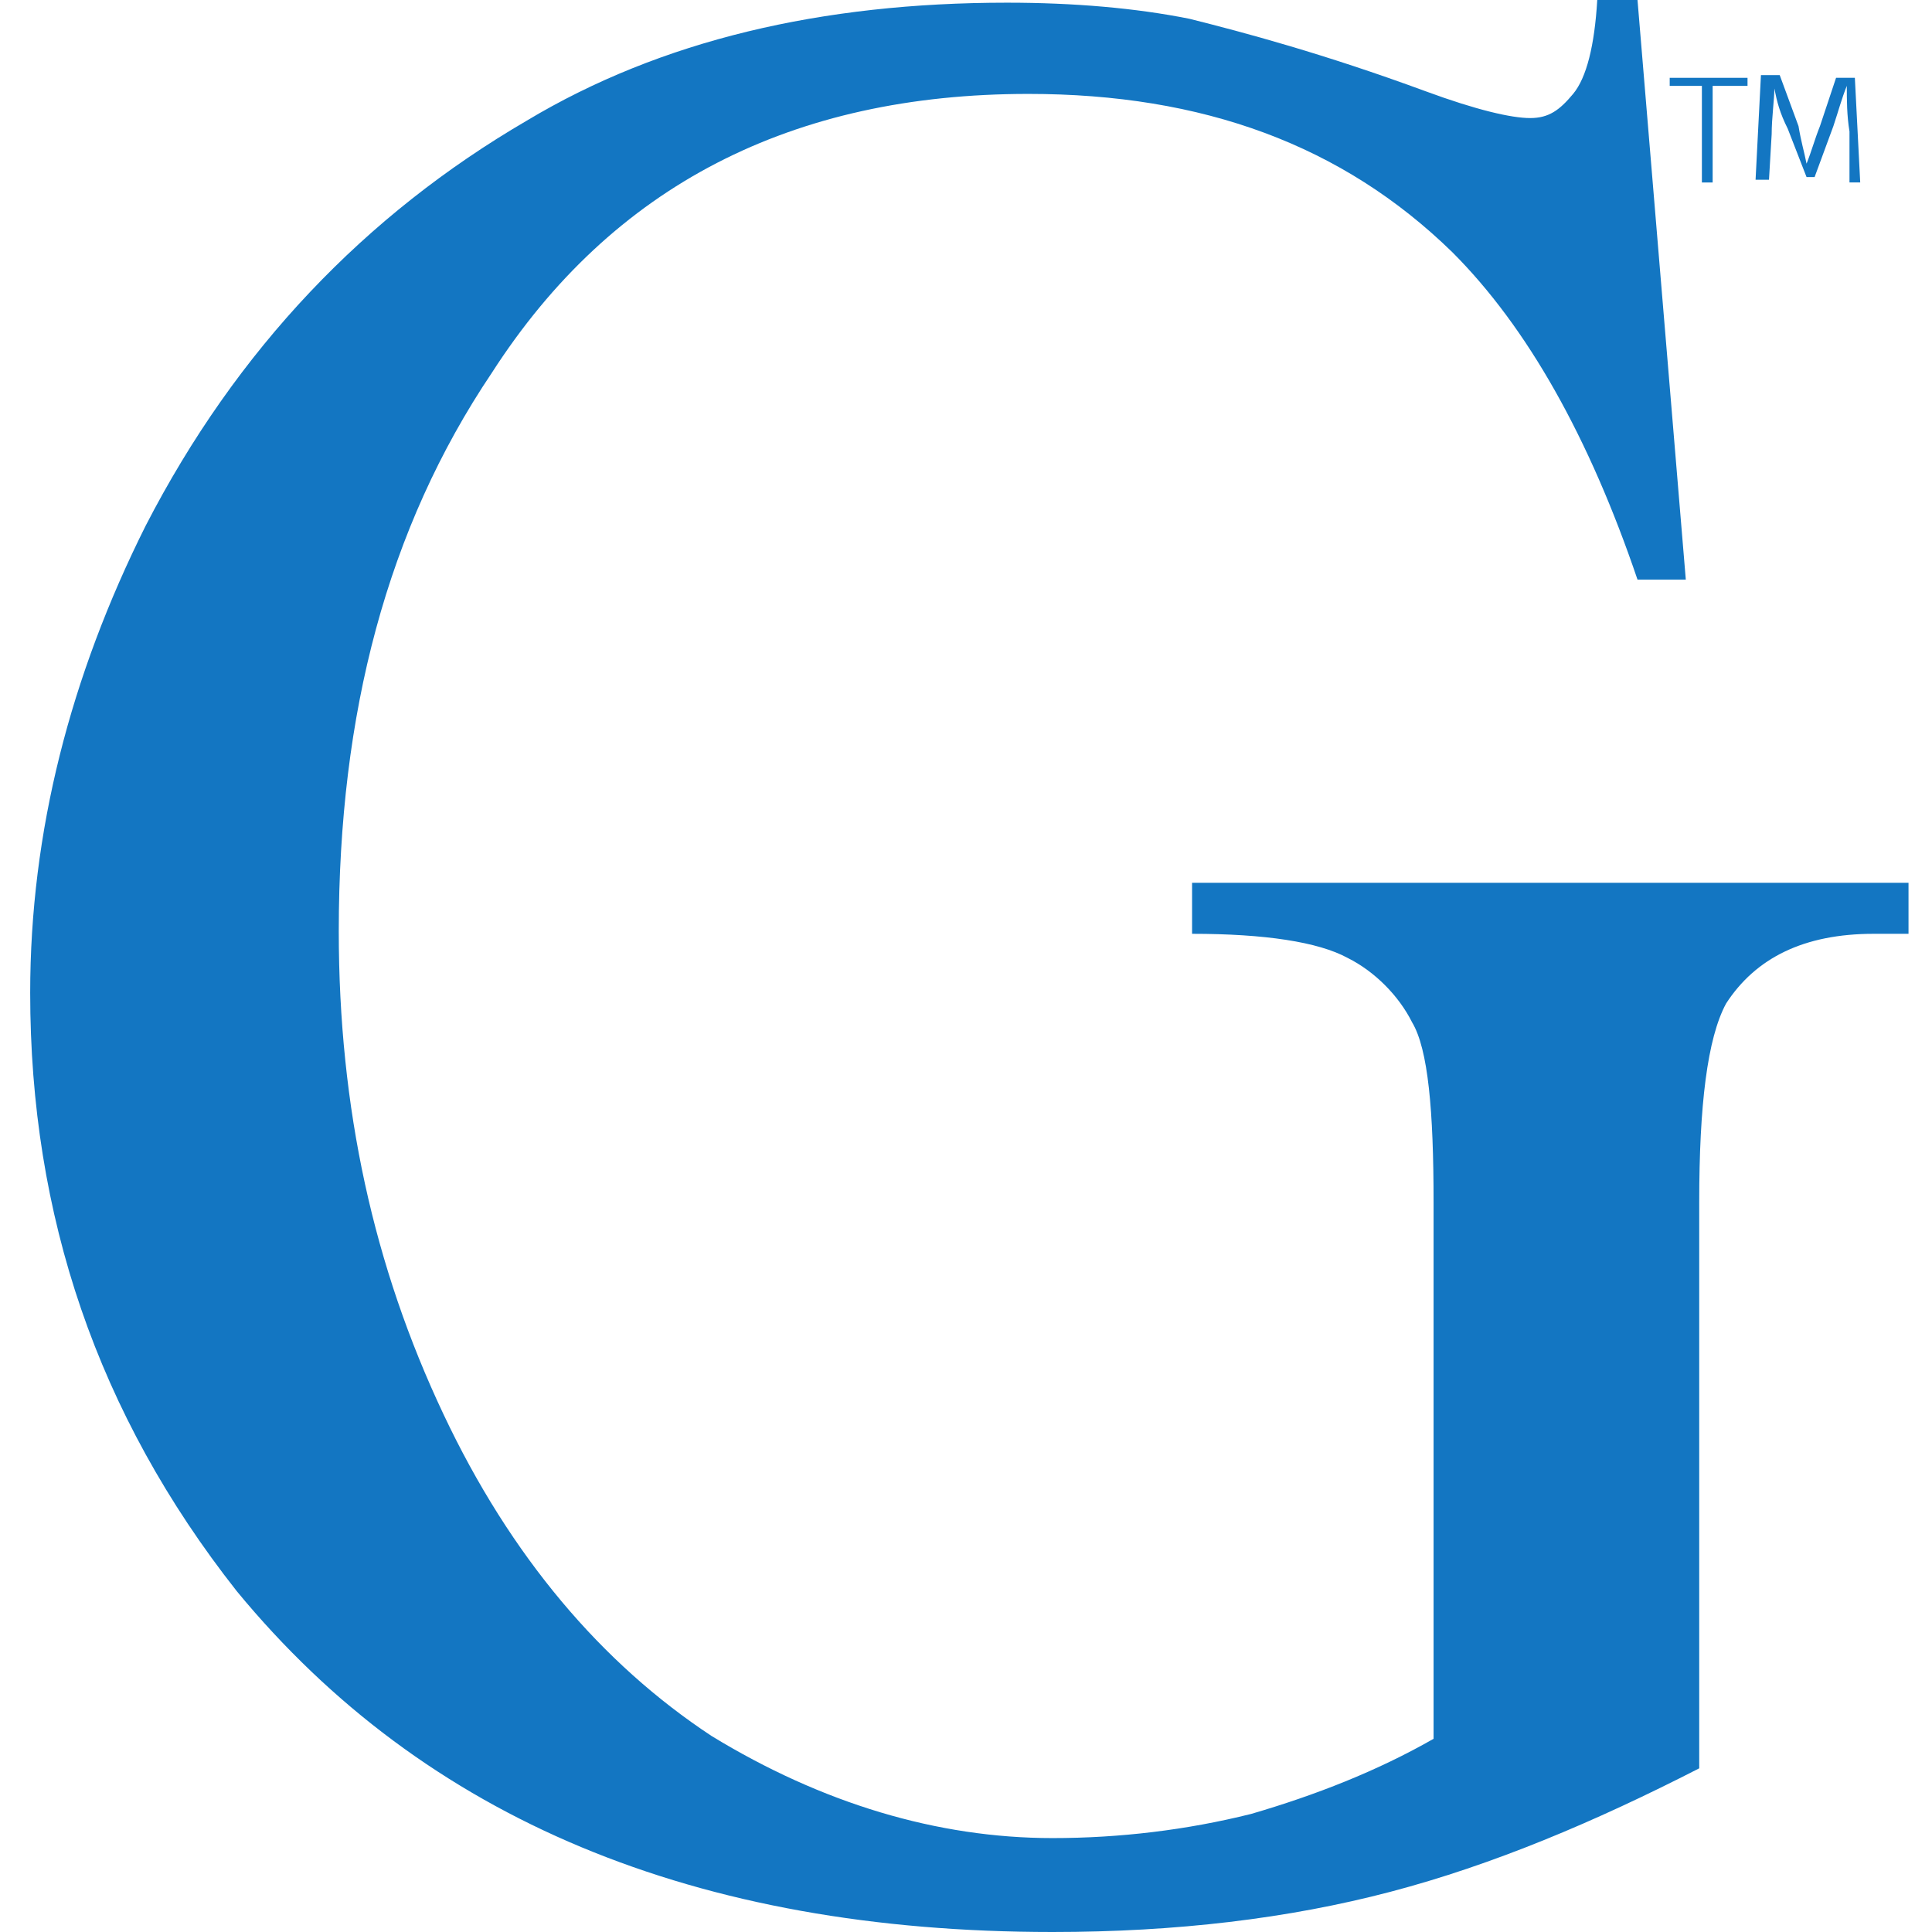 <svg width="128" height="128" viewBox="0 0 128 128" fill="none" xmlns="http://www.w3.org/2000/svg">
<path d="M112.755 12.09H113.467V5.69H115.778V5.156H110.622V5.69H112.755V12.09Z" fill="#1376C2"/>
<path d="M122.356 12.088H123.244L122.889 5.154H121.644L120.578 8.354C120.222 9.243 120.044 9.954 119.689 10.843C119.511 9.954 119.333 9.421 119.156 8.354L117.911 4.977H116.667L116.311 11.91H117.2L117.378 8.888C117.378 7.821 117.556 6.577 117.556 5.865C117.733 6.754 117.911 7.465 118.444 8.532L119.689 11.732H120.222L121.467 8.354C121.822 7.288 122 6.577 122.356 5.688C122.356 6.577 122.356 7.643 122.533 8.71V12.088H122.356Z" fill="#1376C2"/>
<path d="M108.489 0L111.689 38.4H108.489C105.289 28.978 101.2 21.689 96.222 16.711C88.933 9.6 79.689 6.222 68.133 6.222C52.489 6.222 40.578 12.267 32.578 24.711C25.644 35.022 22.444 47.289 22.444 61.689C22.444 73.422 24.756 83.911 29.378 93.689C33.822 103.111 39.867 110.222 47.156 115.022C54.444 119.467 62.089 121.778 69.733 121.778C74.178 121.778 78.622 121.244 82.889 120.178C87.156 118.933 91.245 117.333 94.978 115.2V79.644C94.978 73.6 94.622 69.511 93.556 67.733C92.667 65.956 91.067 64.356 89.289 63.467C87.333 62.4 83.778 61.867 78.978 61.867V58.489H126.444V61.867H124.133C119.511 61.867 116.311 63.467 114.356 66.489C113.111 68.8 112.578 73.245 112.578 79.644V117.156C105.644 120.711 98.889 123.556 92.133 125.333C85.378 127.111 77.911 128 69.733 128C46.089 128 28.133 120.533 15.689 105.422C6.444 93.689 2 80.533 2 65.778C2 55.111 4.667 44.8 9.644 34.844C15.689 23.111 24.222 14.222 34.889 8C43.778 2.667 54.444 0.178 66.711 0.178C71.156 0.178 75.244 0.533 78.8 1.244C82.356 2.133 87.689 3.556 94.444 6.044C97.822 7.289 100.133 7.822 101.378 7.822C102.622 7.822 103.333 7.289 104.222 6.222C105.111 5.156 105.644 3.022 105.822 0H108.489Z" fill="#1376C2"/>
</svg>
